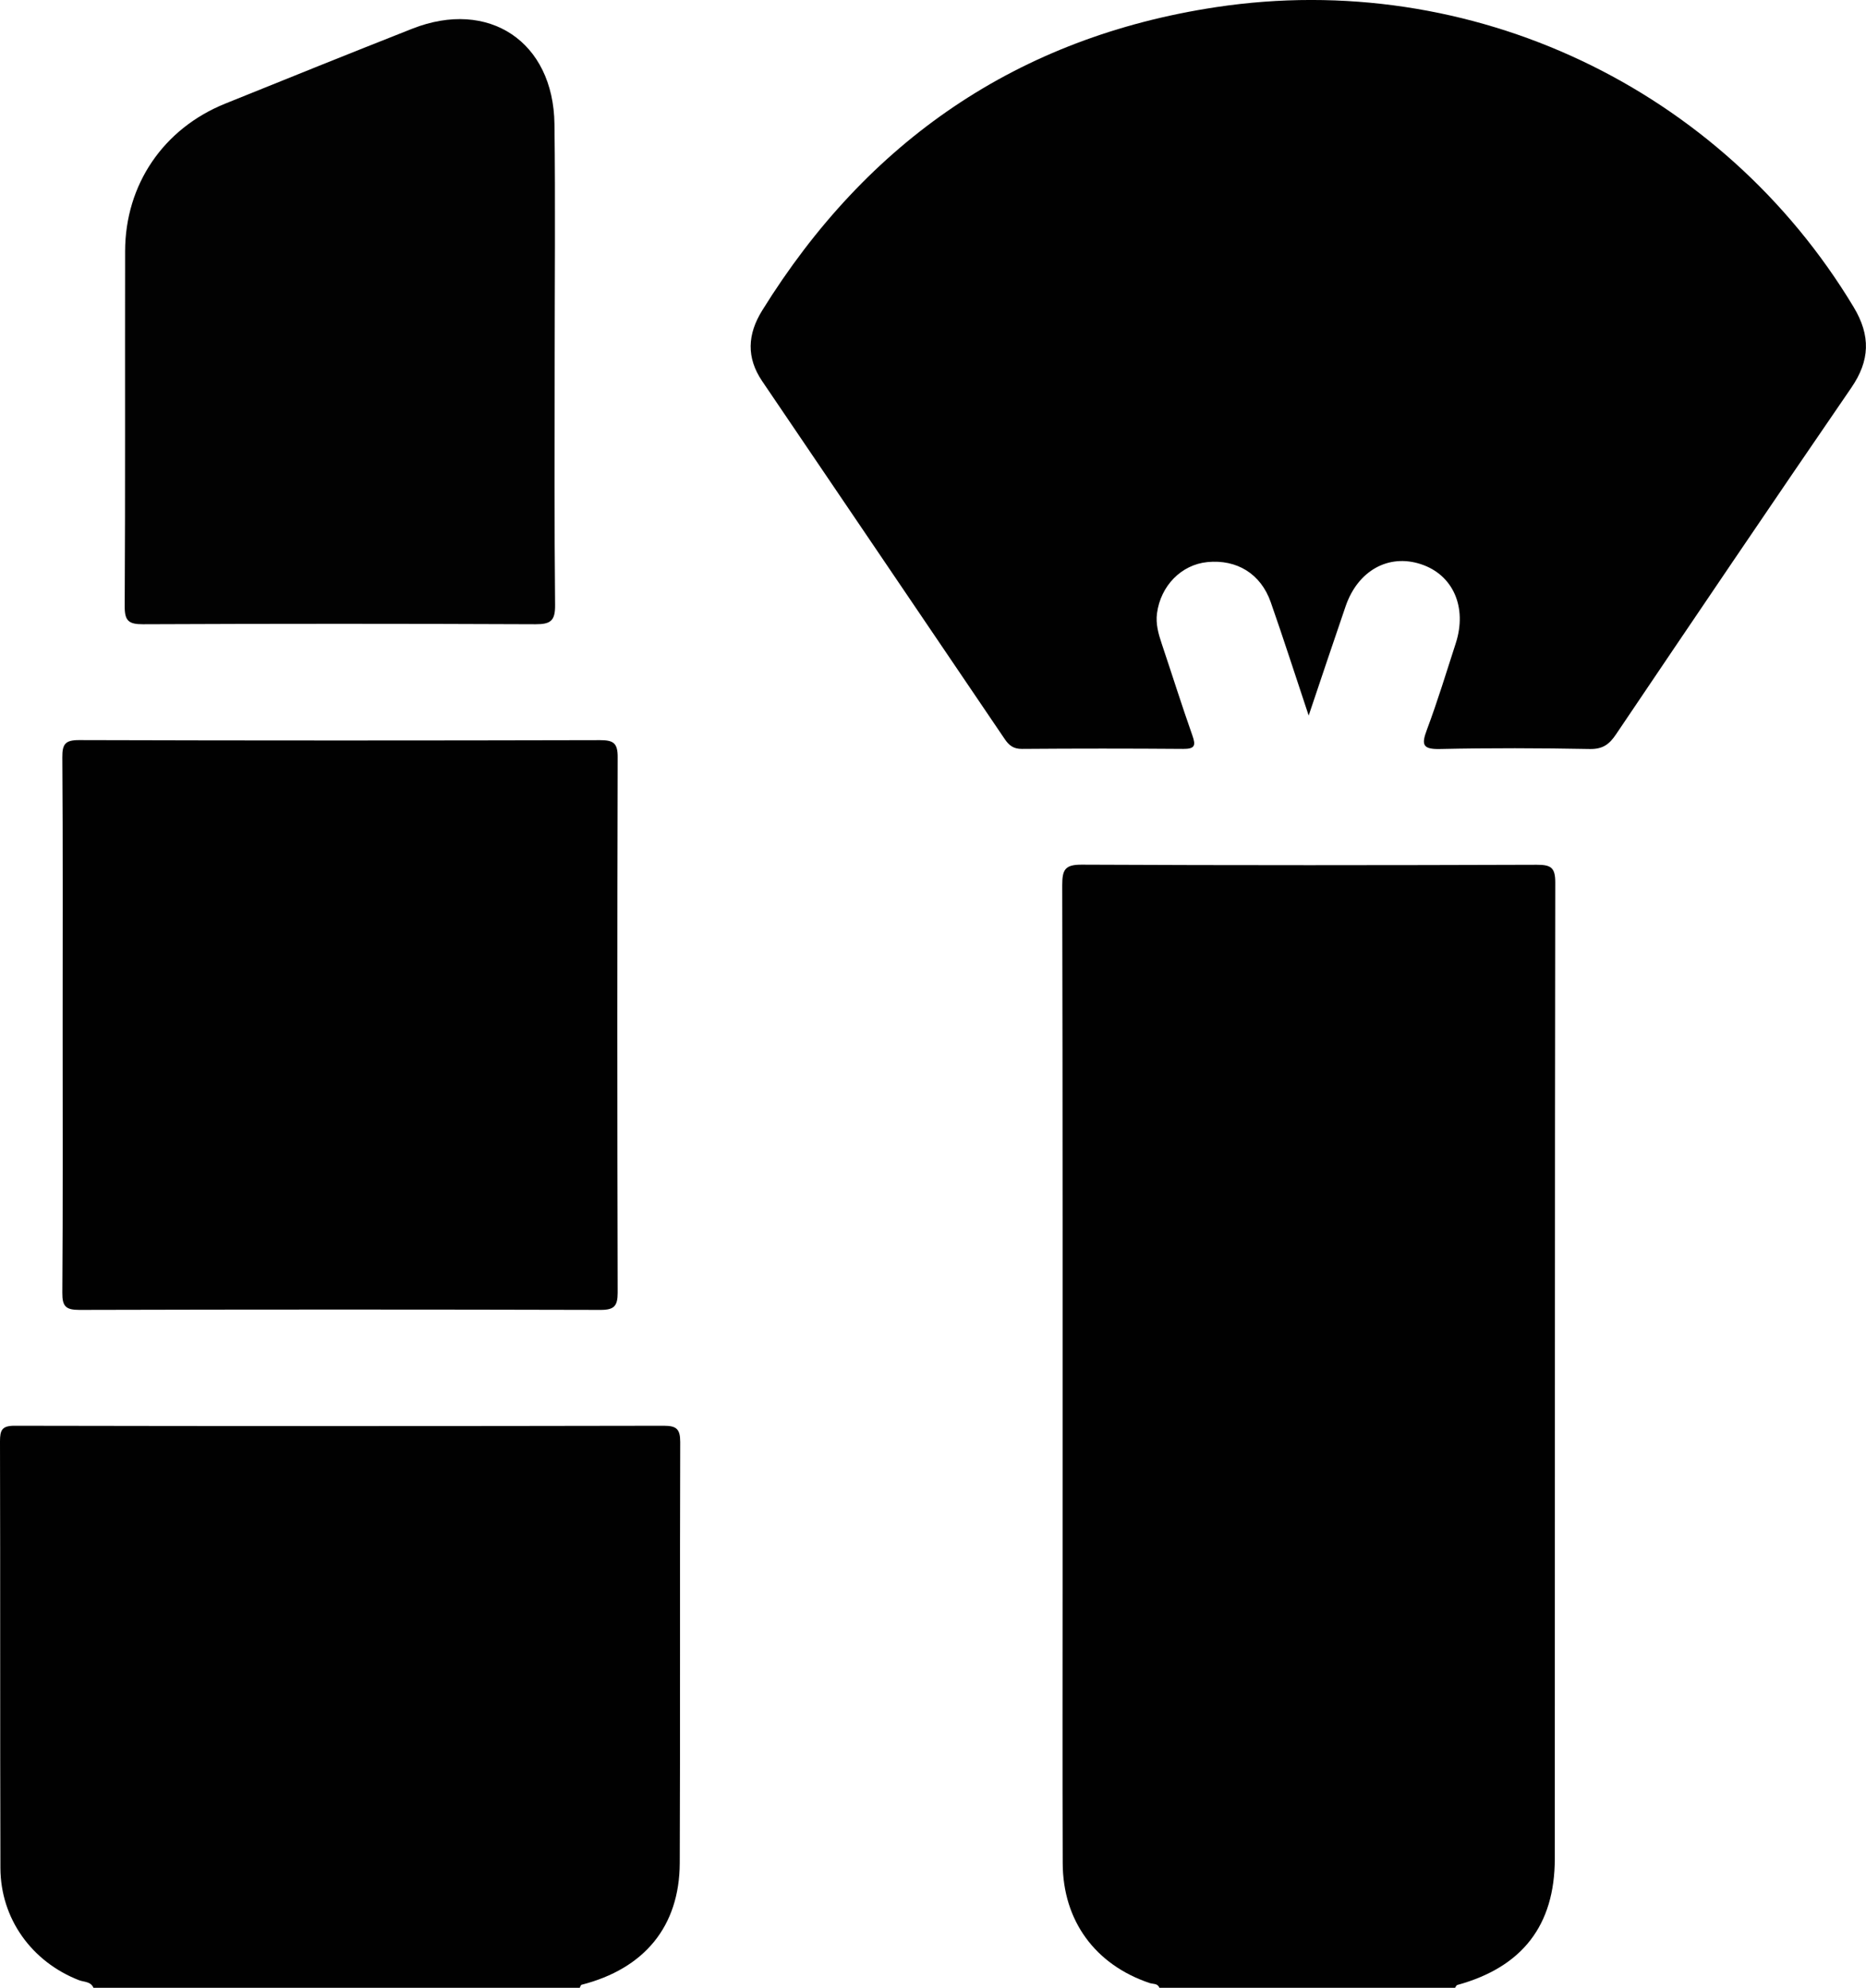 <?xml version="1.0" encoding="UTF-8"?>
<svg id="Layer_1" data-name="Layer 1" xmlns="http://www.w3.org/2000/svg" viewBox="0 0 359.59 383.14">
  <defs>
    <style>
      .cls-1 {
        fill: #010101;
      }

      .cls-2 {
        fill: #020202;
      }
    </style>
  </defs>
  <path class="cls-1" d="M223.42,383.14c-.34-.9-1.22-.69-1.89-.92-10.48-3.53-16.71-12-16.74-23.11-.06-18.45-.02-36.9-.02-55.35,0-44.38,.03-88.76-.07-133.14,0-2.98,.51-3.98,3.77-3.96,29.22,.14,58.44,.12,87.66,.02,2.69,0,3.59,.48,3.58,3.42-.1,62.71-.06,125.41-.09,188.12,0,12.92-6.3,20.95-18.8,24.38-.18,.05-.28,.35-.42,.54h-56.97Z"/>
  <path class="cls-1" d="M18.01,383.14c-.53-1.25-1.83-1.09-2.8-1.47-9.08-3.54-15.09-11.83-15.13-21.6C0,332.65,.07,305.22,0,277.8c0-2.19,.41-3,2.84-2.99,41.7,.08,83.4,.08,125.1,0,2.46,0,3.14,.67,3.14,3.14-.09,27.05,.02,54.1-.09,81.15-.05,12.21-6.81,20.36-18.93,23.46-.15,.04-.23,.38-.34,.58H18.01Z"/>
  <path class="cls-1" d="M252.19,137.92c-2.58-7.74-4.85-14.83-7.31-21.85-1.92-5.49-6.55-8.29-12.22-7.73-5.01,.5-9,4.57-9.7,9.88-.27,2.03,.27,3.94,.91,5.85,1.98,5.89,3.84,11.83,5.91,17.69,.7,1.97,.46,2.6-1.76,2.59-10.37-.08-20.74-.08-31.1,0-1.63,.01-2.48-.69-3.3-1.89-15.57-23.01-31.17-46-46.75-69-3.07-4.54-2.84-9.03,.01-13.62C167.17,27.13,196.16,7.16,234.33,1.38c49.2-7.44,97.5,15.6,122.88,57.81,3.31,5.51,3.15,10.3-.46,15.56-15.22,22.19-30.29,44.48-45.34,66.8-1.31,1.95-2.57,2.86-5.05,2.82-9.62-.18-19.24-.21-28.85,0-3.44,.08-3.6-.88-2.53-3.74,2.05-5.47,3.75-11.07,5.55-16.63,2.25-6.95-.51-13.21-6.69-15.25-6.25-2.07-12.18,1.22-14.54,8.13-2.32,6.77-4.59,13.55-7.11,21.04Z"/>
  <path class="cls-1" d="M12.07,197.58c0-17.2,.06-34.41-.06-51.61-.02-2.56,.57-3.33,3.25-3.32,33.47,.1,66.93,.09,100.4,.01,2.54,0,3.38,.57,3.37,3.26-.09,34.41-.09,68.82,0,103.23,0,2.6-.69,3.34-3.32,3.33-33.47-.09-66.93-.09-100.4,0-2.61,0-3.32-.66-3.3-3.28,.12-17.2,.06-34.41,.06-51.61Z"/>
  <path class="cls-2" d="M106.89,69.91c0,15.58-.08,31.16,.08,46.73,.03,3.01-.86,3.69-3.76,3.68-25.21-.11-50.43-.11-75.64,0-2.76,.01-3.56-.63-3.54-3.48,.13-22.81,.04-45.61,.08-68.42,.02-12.83,7.36-23.63,19.3-28.45,11.99-4.85,23.99-9.68,36.02-14.43,14.74-5.81,27.22,2.48,27.42,18.38,.19,15.33,.04,30.66,.04,45.99Z"/>
</svg>
